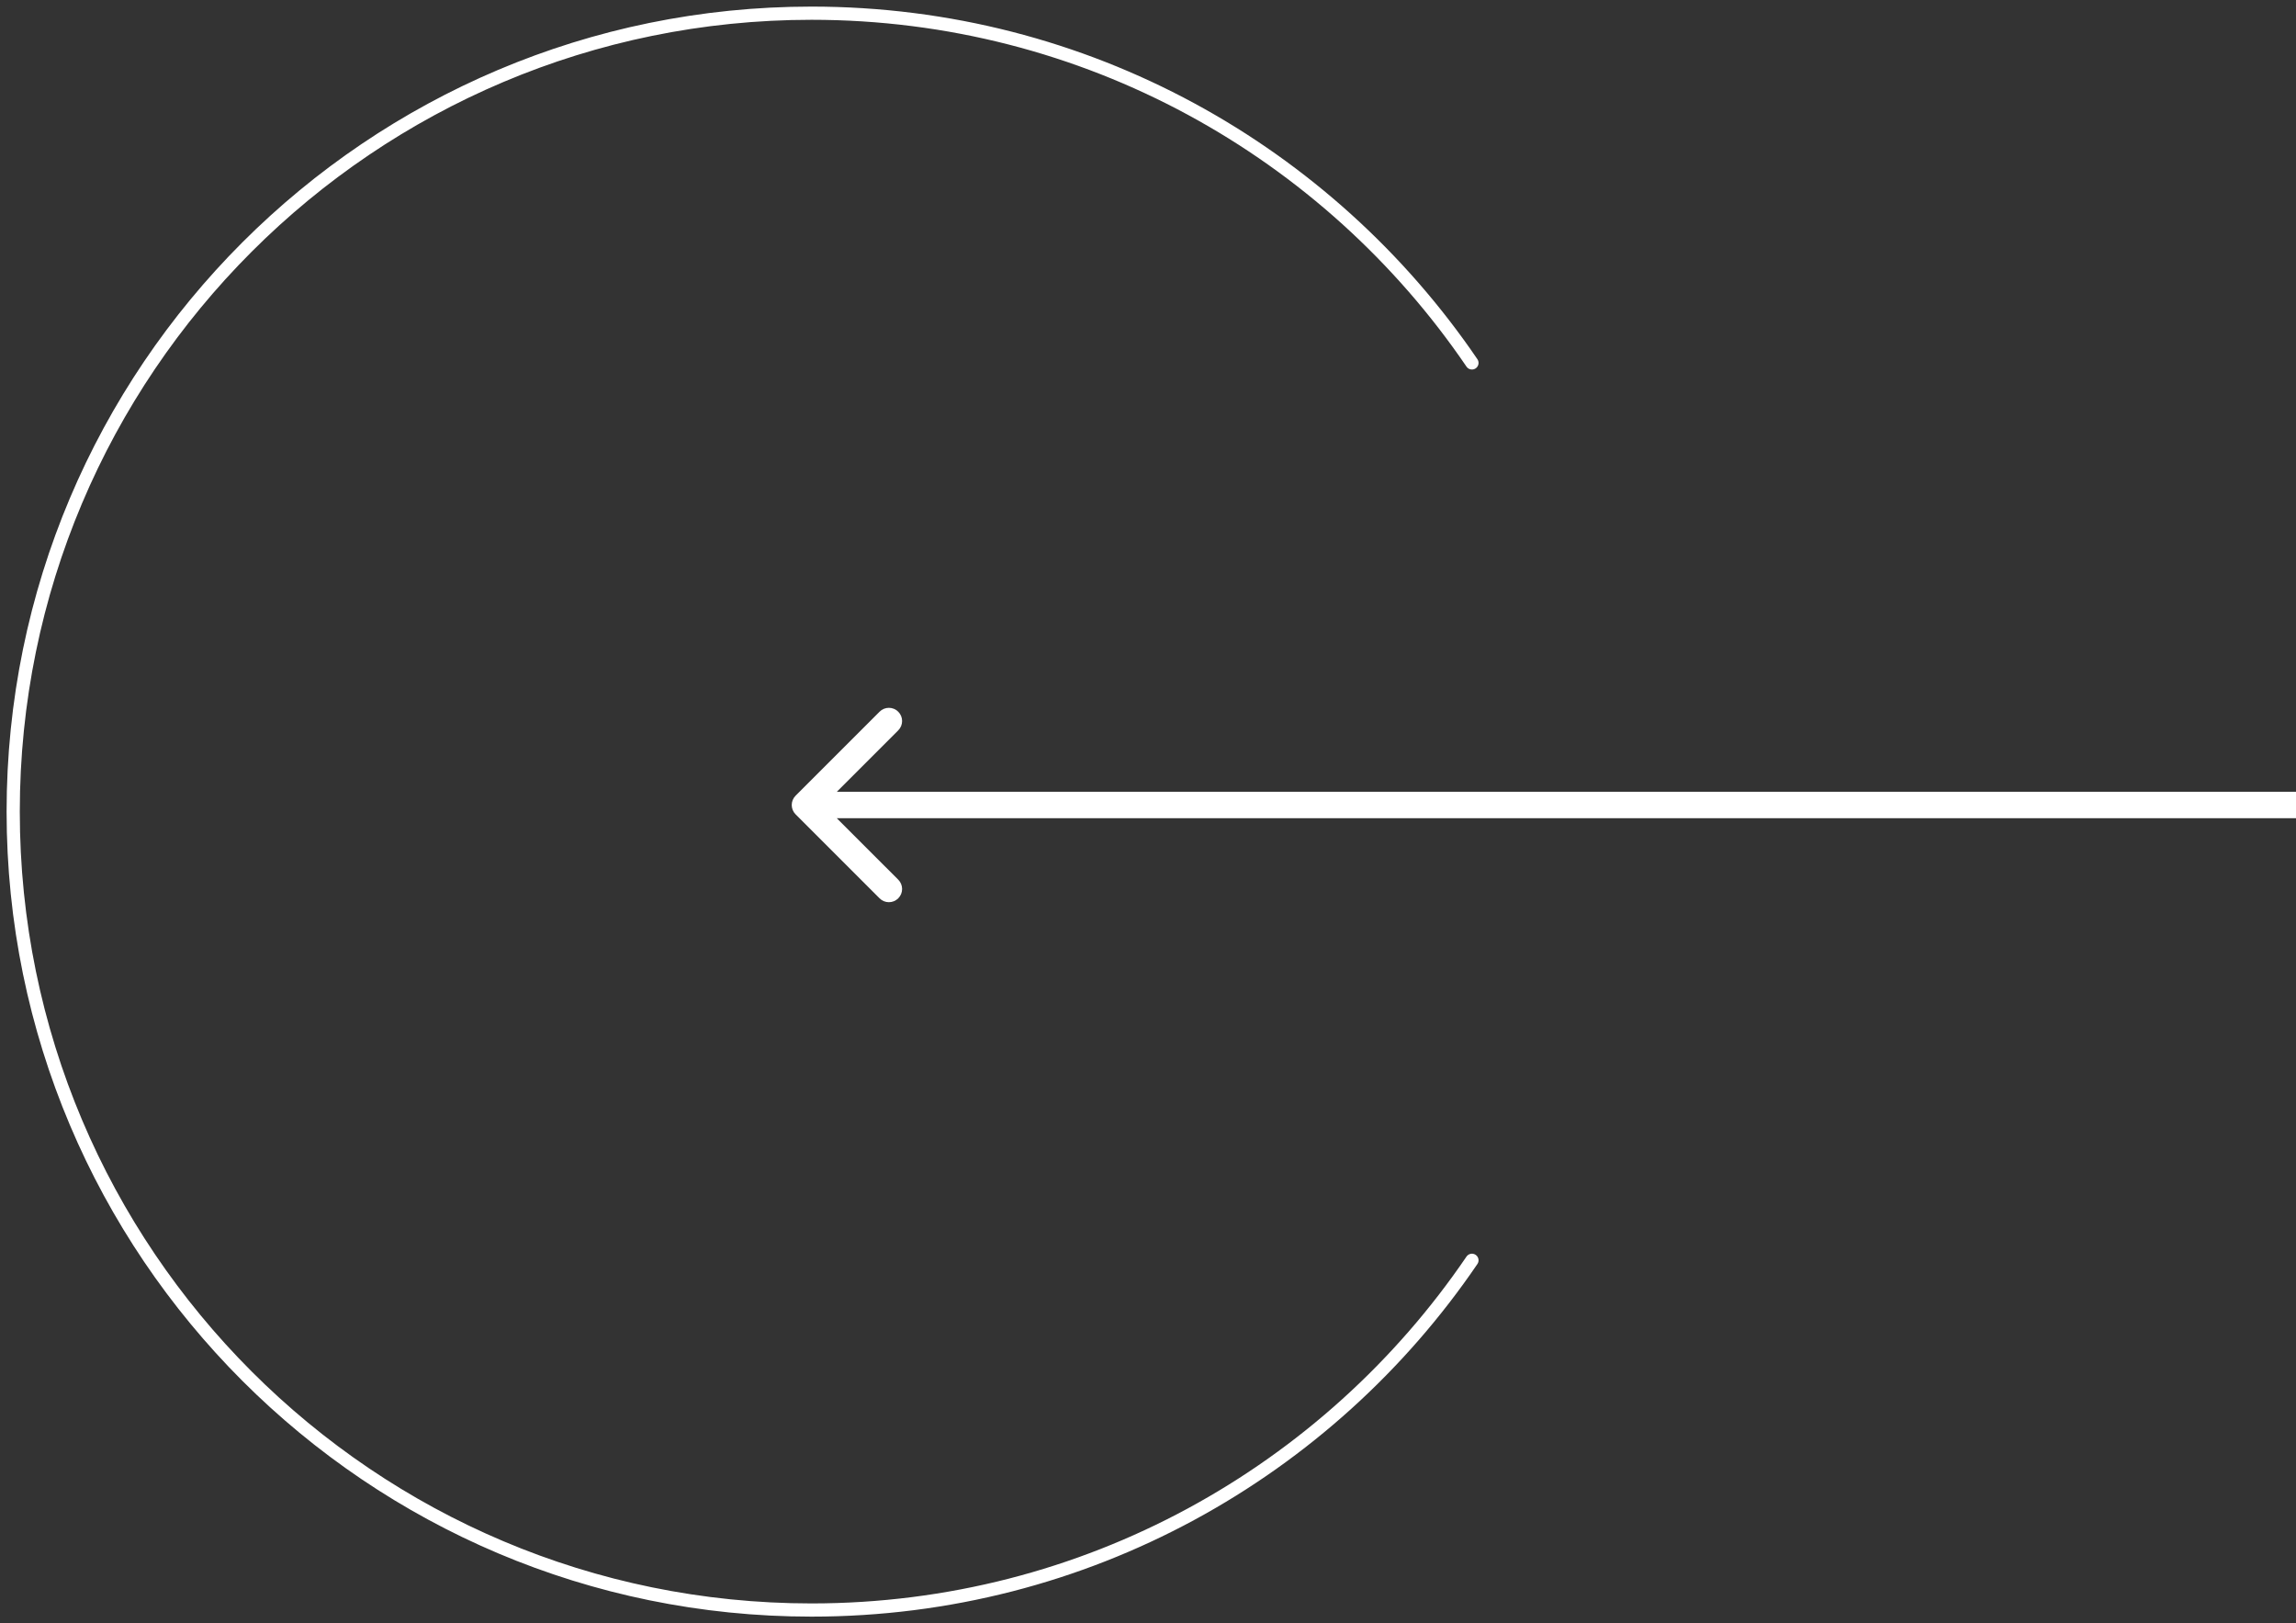 <svg width="174" height="123" viewBox="0 0 174 123" fill="none" xmlns="http://www.w3.org/2000/svg">
<rect x="0" y="0" width="174" height="123" fill="#333333" stroke="none"/>
<path d="M111.55 95.5C100.663 111.495 82.308 122 61.5 122C28.087 122 1 94.913 1 61.5C1 28.087 28.087 1 61.5 1C82.308 1 100.663 11.505 111.55 27.5" stroke="white" stroke-linecap="round"/>
<path d="M60.294 60.293C59.903 60.683 59.903 61.317 60.294 61.707L66.658 68.071C67.048 68.462 67.681 68.462 68.072 68.071C68.463 67.68 68.463 67.047 68.072 66.657L62.415 61L68.072 55.343C68.463 54.953 68.463 54.319 68.072 53.929C67.681 53.538 67.048 53.538 66.658 53.929L60.294 60.293ZM174.001 60L61.001 60V62L174.001 62V60Z" fill="white"/>
</svg>

